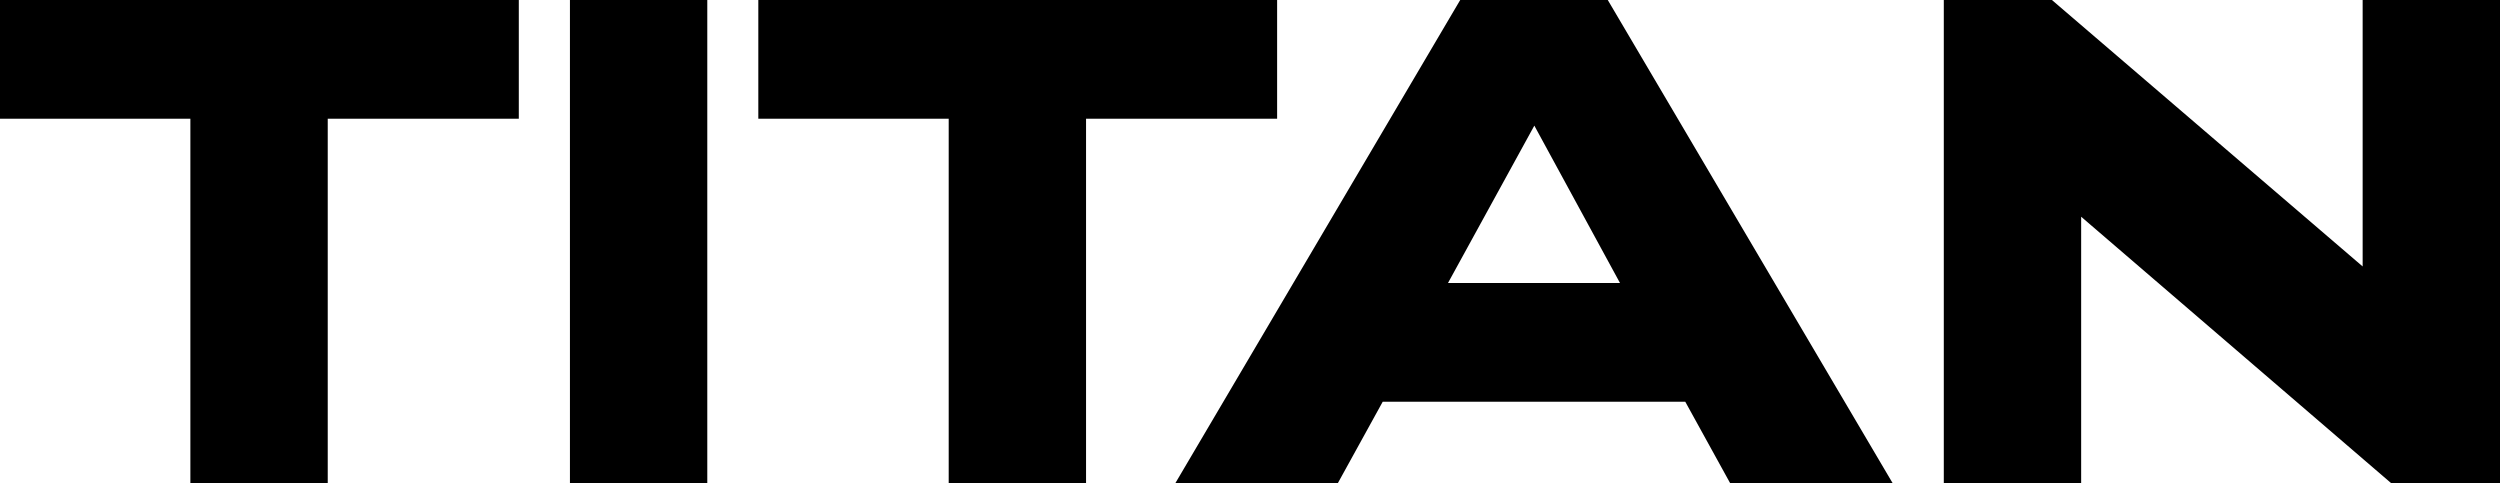 <?xml version="1.0" encoding="utf-8"?>
<svg xmlns="http://www.w3.org/2000/svg" fill="none" height="100%" overflow="visible" preserveAspectRatio="none" style="display: block;" viewBox="0 0 119 23" width="100%">
<g id="TITAN">
<path d="M9.062 23V5.651H0V0H24.695V5.651H15.6V23H9.062Z" fill="black"/>
<path d="M27.129 23V0H33.667V23H27.129Z" fill="black"/>
<path d="M45.158 23V5.651H36.096V0H60.791V5.651H51.696V23H45.158Z" fill="black"/>
<path d="M55.945 23L69.506 0H76.53L90.091 23H82.356L80.219 19.123H65.817L63.68 23H55.945ZM68.924 13.471H77.112L73.034 5.98L68.924 13.471Z" fill="black"/>
<path d="M92.525 23V0H97.671L112.462 12.683V0H119V23H113.821L99.063 10.317V23H92.525Z" fill="black"/>
</g>
</svg>